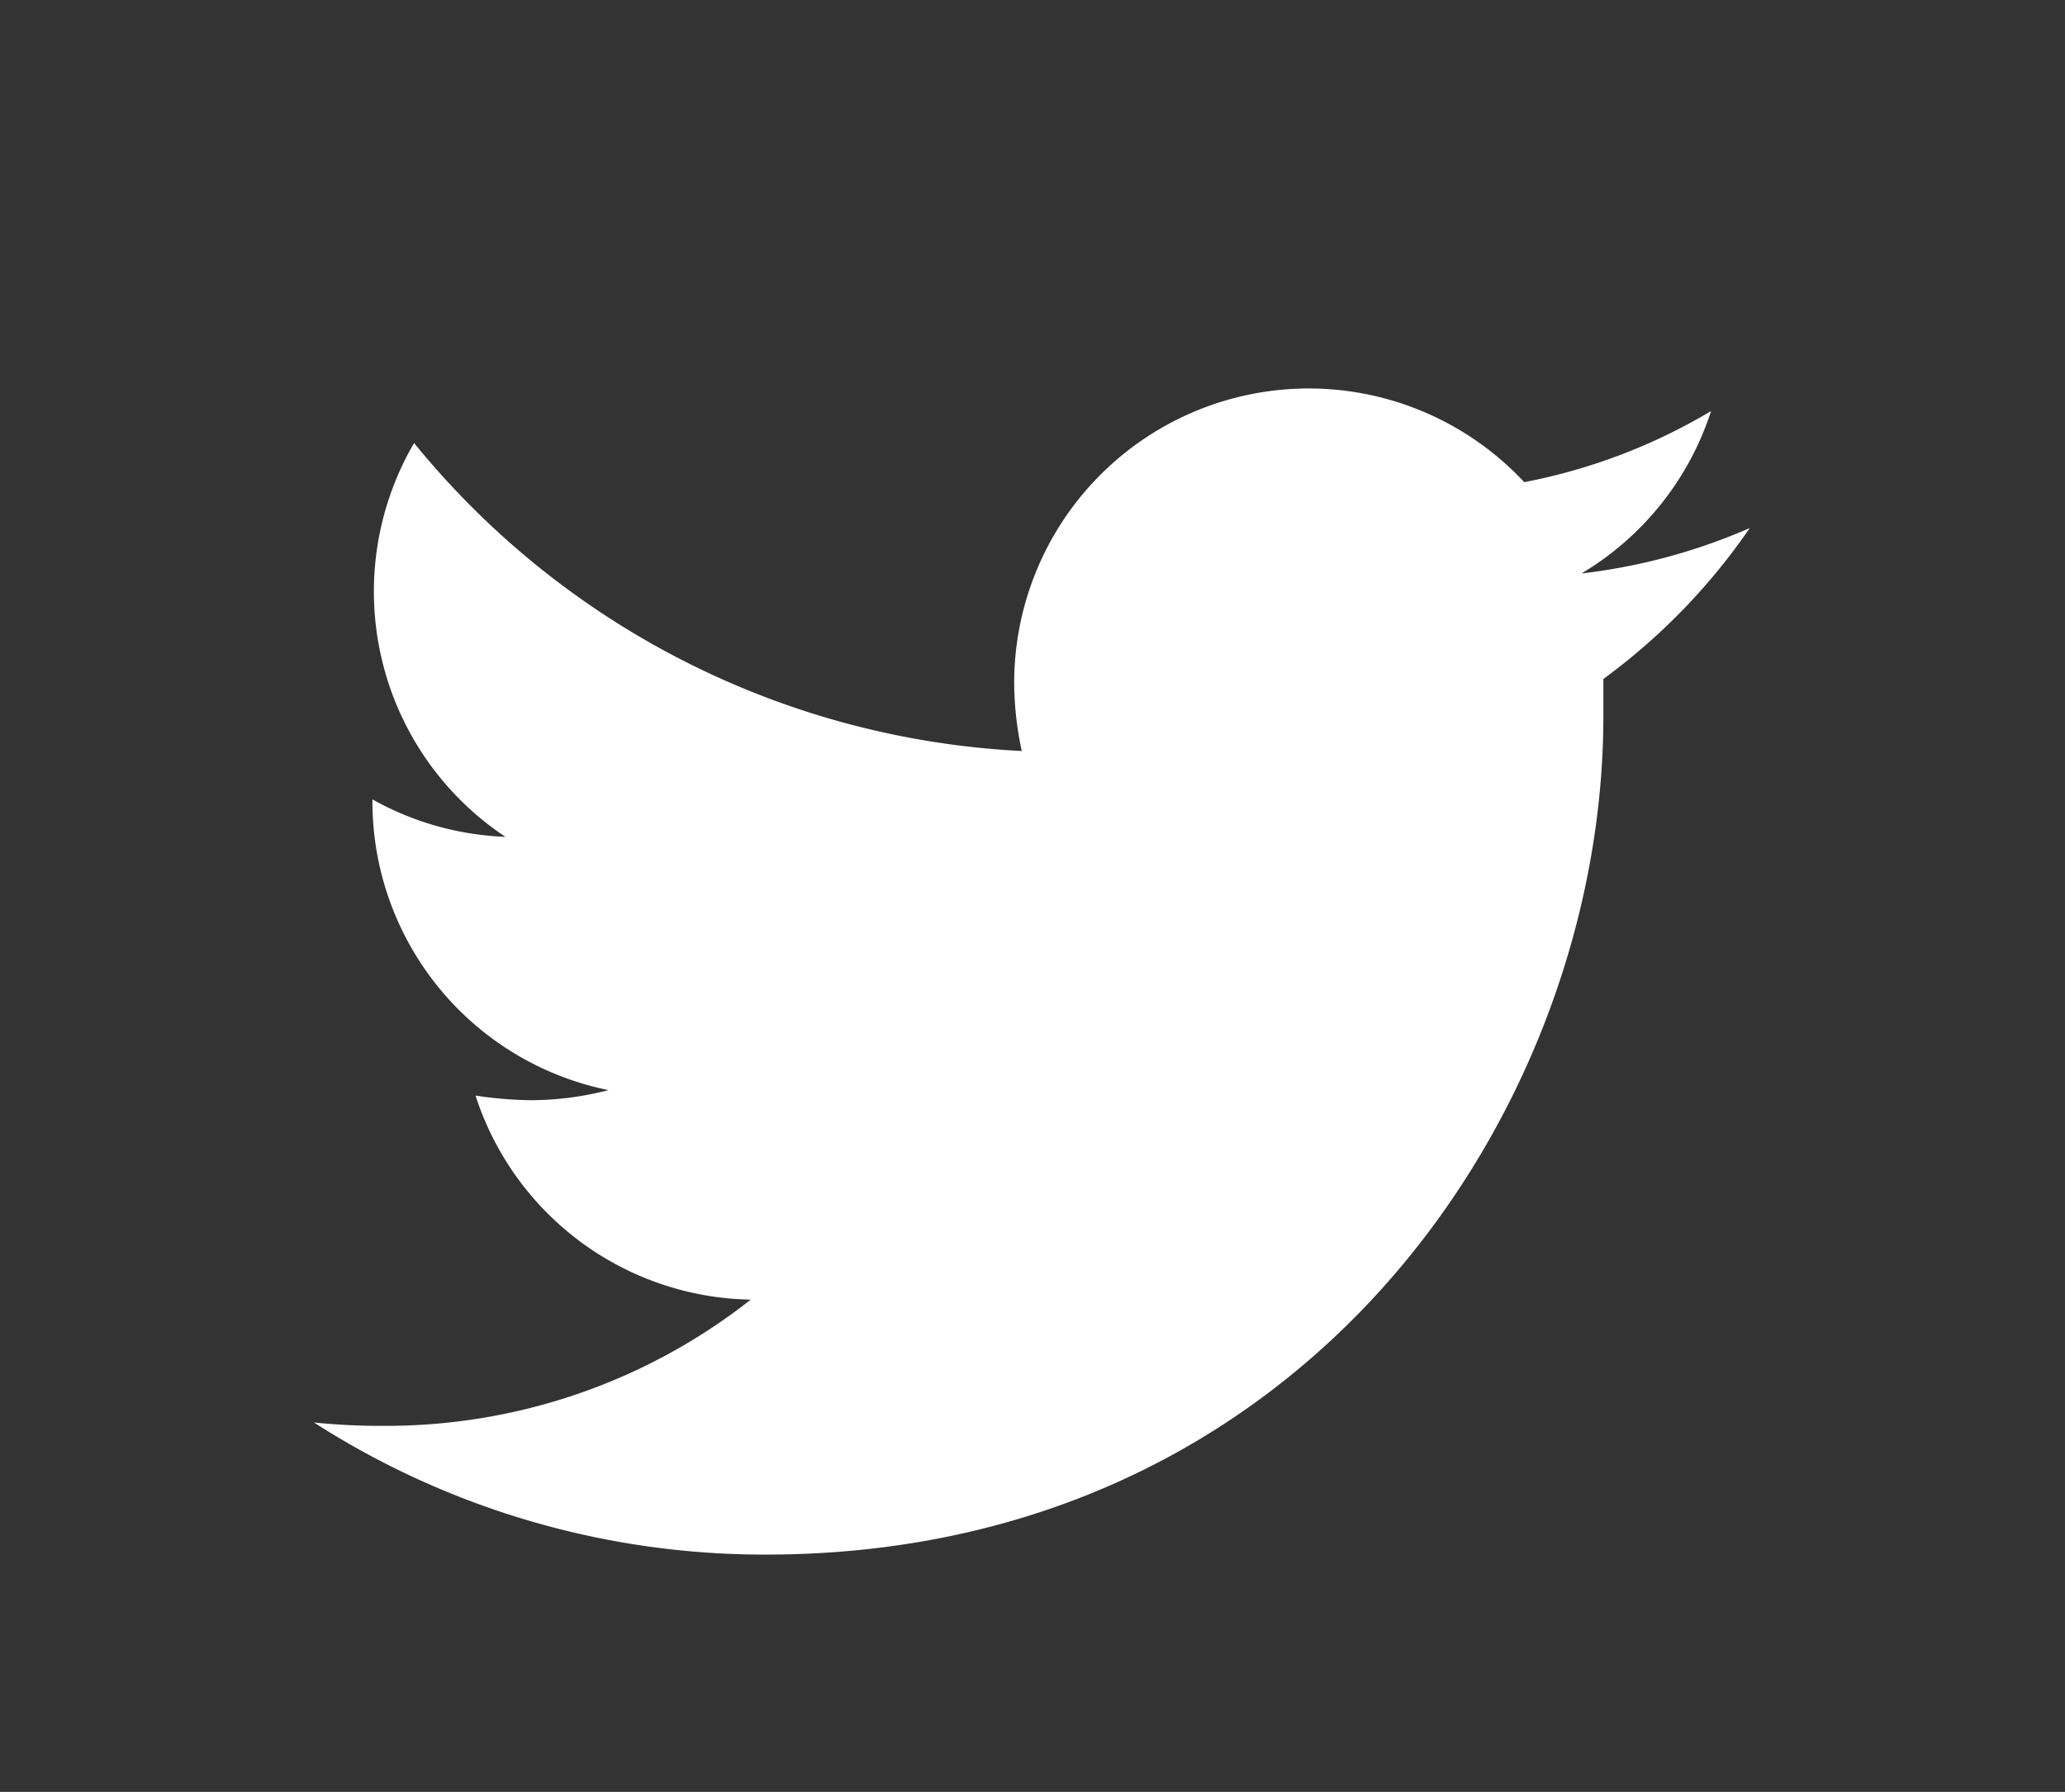 <svg id="Capa_1" data-name="Capa 1" xmlns="http://www.w3.org/2000/svg" viewBox="0 0 49.07 42.59"><rect x="0" y="0" width="49.07" height="42.59" fill="#333333" stroke="none"/><defs><style>.cls-1{fill:#fff;}</style></defs><title>HOME v1</title><path class="cls-1" d="M38.1,16.12c0,.31,0,.61,0,.91,0,9.26-7,19.92-19.91,19.92A19.81,19.81,0,0,1,7.46,33.81a15.68,15.68,0,0,0,1.69.08,14,14,0,0,0,8.69-3,7,7,0,0,1-6.54-4.85,9.4,9.4,0,0,0,1.32.11,7.42,7.42,0,0,0,1.84-.24,7,7,0,0,1-5.61-6.87V19a7,7,0,0,0,3.16.89,7,7,0,0,1-2.17-9.36,19.89,19.89,0,0,0,14.44,7.32,7.77,7.77,0,0,1-.18-1.6,7,7,0,0,1,12.12-4.79,13.72,13.72,0,0,0,4.44-1.69,7,7,0,0,1-3.08,3.86,14,14,0,0,0,4-1.08,14.86,14.86,0,0,1-3.51,3.61Z"/></svg>